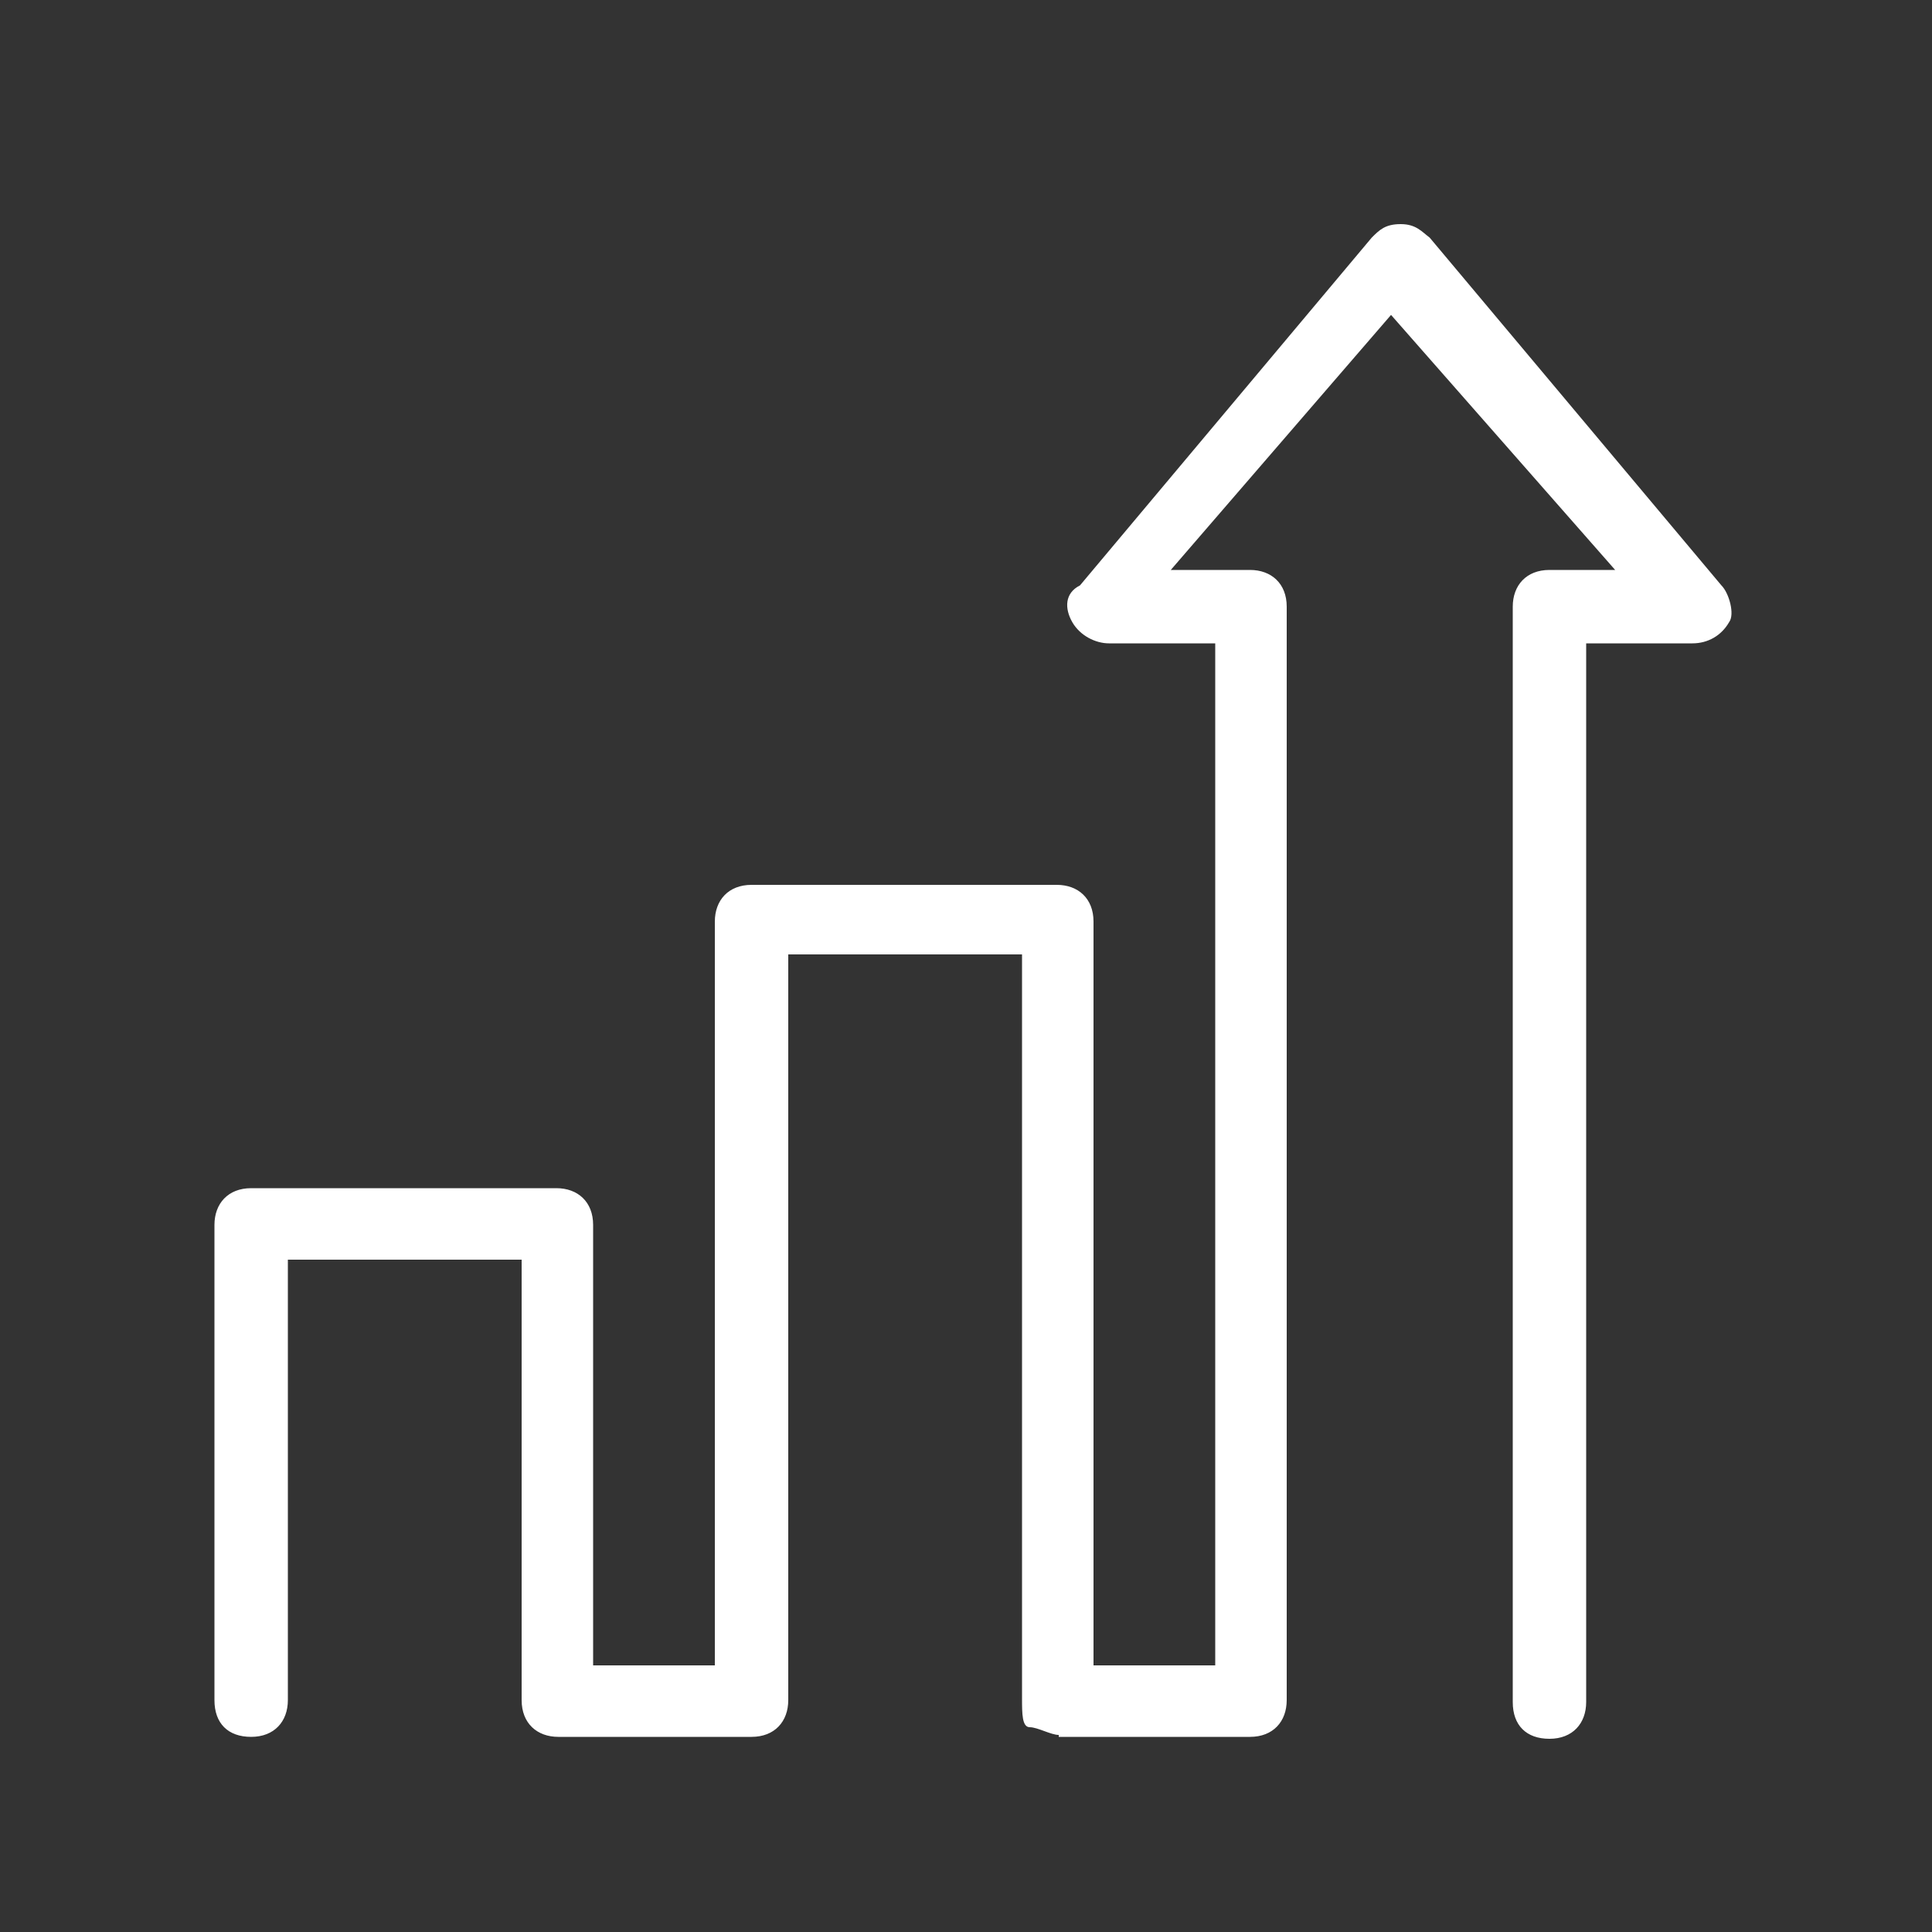 <?xml version="1.0" encoding="UTF-8"?>
<svg id="Livello_1" data-name="Livello 1" xmlns="http://www.w3.org/2000/svg" version="1.1" viewBox="0 0 100 100">
  <rect x="0" y="0" width="100" height="100" fill="#333333" stroke="none"/>
  <defs>
    <style>
      .cls-1 {
        fill: #fff;
        stroke-width: 0px;
      }
    </style>
  </defs>
  <path class="cls-1" d="M54.8,89.8c-.4,0-1.1-.4-1.5-.4s-.4-.7-.4-1.5v-38.5h-12.1v38.6c0,1.1-.7,1.9-1.9,1.9h-10c-1.1,0-1.9-.7-1.9-1.9v-22.8h-12.1v22.8c0,1.1-.7,1.9-1.9,1.9s-1.9-.7-1.9-1.9v-24.6c0-1.1.7-1.9,1.9-1.9h15.8c1.1,0,1.9.7,1.9,1.9v22.8h6.3v-38.5c0-1.1.7-1.9,1.9-1.9h15.8c1.1,0,1.9.7,1.9,1.9v38.5h6.3v-52.9h-5.5c-.7,0-1.5-.4-1.9-1.1-.4-.7-.4-1.5.4-1.9l15.1-18c.4-.4.7-.7,1.5-.7s1.1.4,1.5.7l15.1,18c.4.4.7,1.5.4,1.9-.4.7-1.1,1.1-1.9,1.1h-5.5v54.8c0,1.1-.7,1.9-1.9,1.9s-1.9-.7-1.9-1.9V31.4c0-1.1.7-1.9,1.9-1.9h3.4l-11.6-13.2-11.4,13.2h4.1c1.1,0,1.9.7,1.9,1.9v56.6c0,1.1-.7,1.9-1.9,1.9h-10,.1Z"/>
</svg>